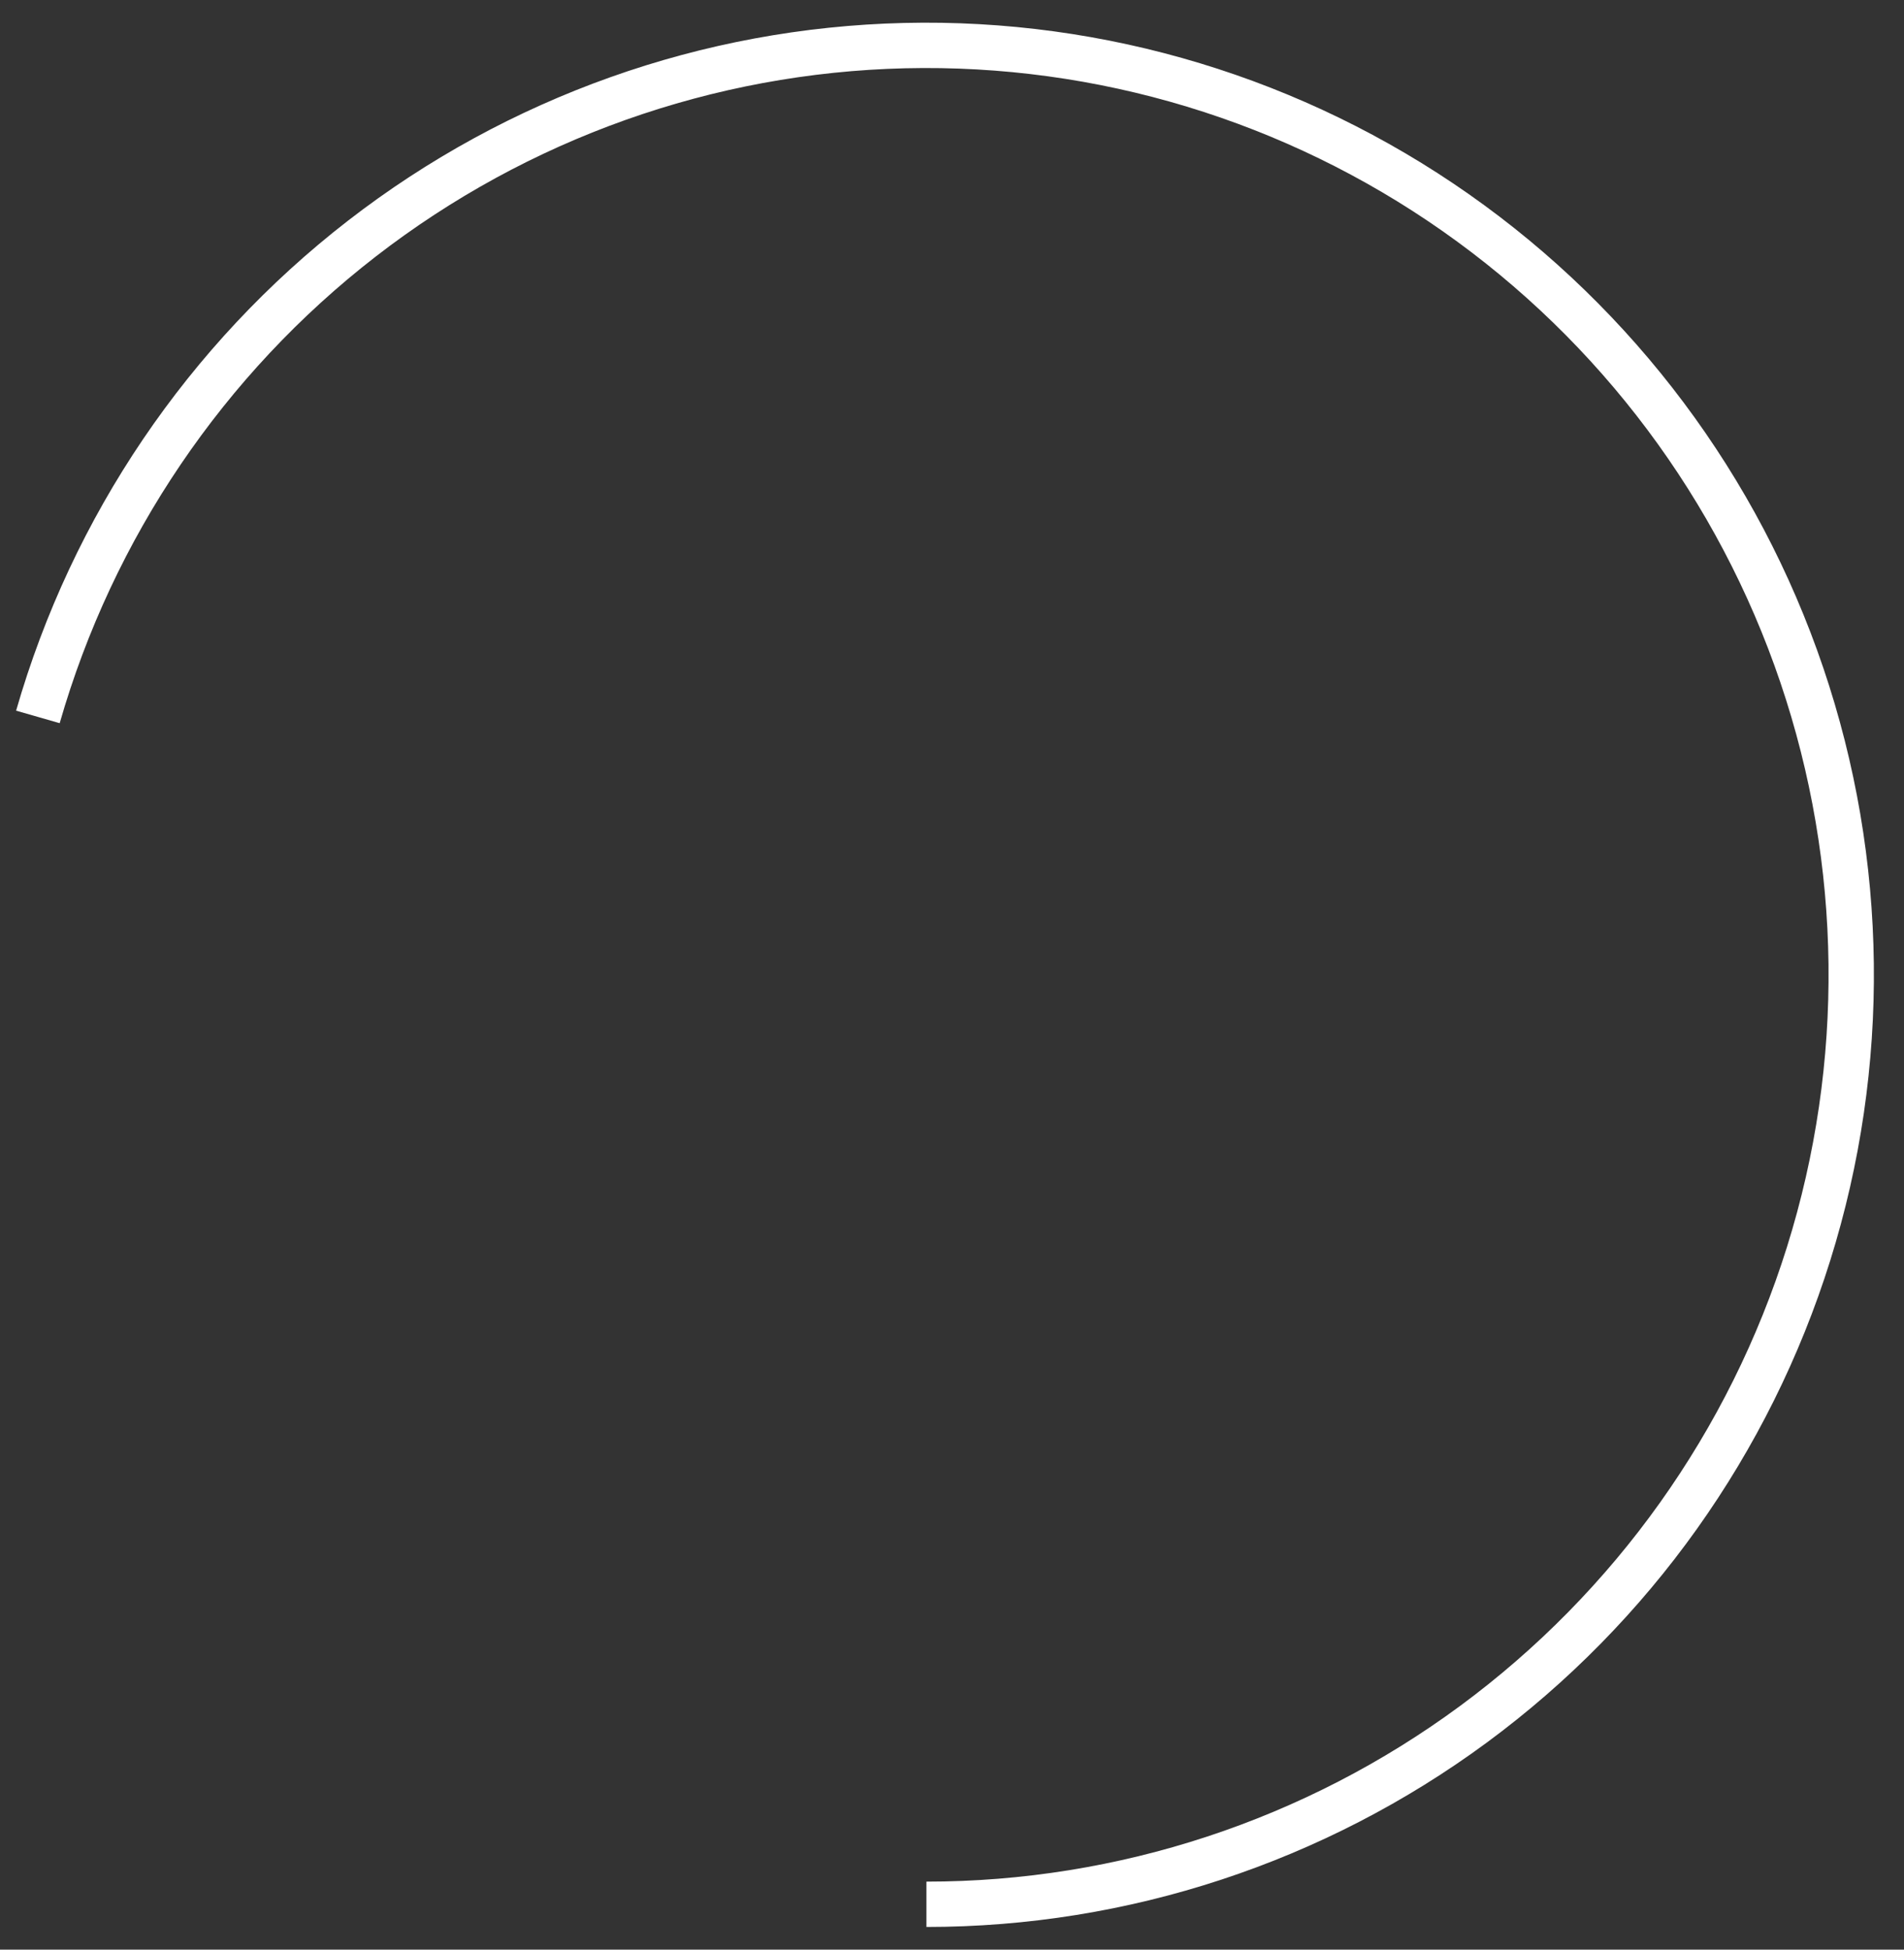 <?xml version="1.0" encoding="UTF-8"?> <svg xmlns="http://www.w3.org/2000/svg" width="42" height="43" viewBox="0 0 42 43" fill="none"><rect x="0" y="0" width="42" height="43" fill="#333333" stroke="none"/> <path d="M20.436 42C24.776 42 29.004 40.608 32.504 38.028C36.004 35.447 38.594 31.812 39.896 27.651C41.199 23.489 41.146 19.019 39.746 14.89C38.347 10.761 35.672 7.188 32.113 4.691C28.553 2.194 24.294 0.903 19.954 1.006C15.614 1.109 11.421 2.6 7.982 5.263C4.544 7.926 2.04 11.621 0.836 15.812" stroke="white"></path> </svg> 